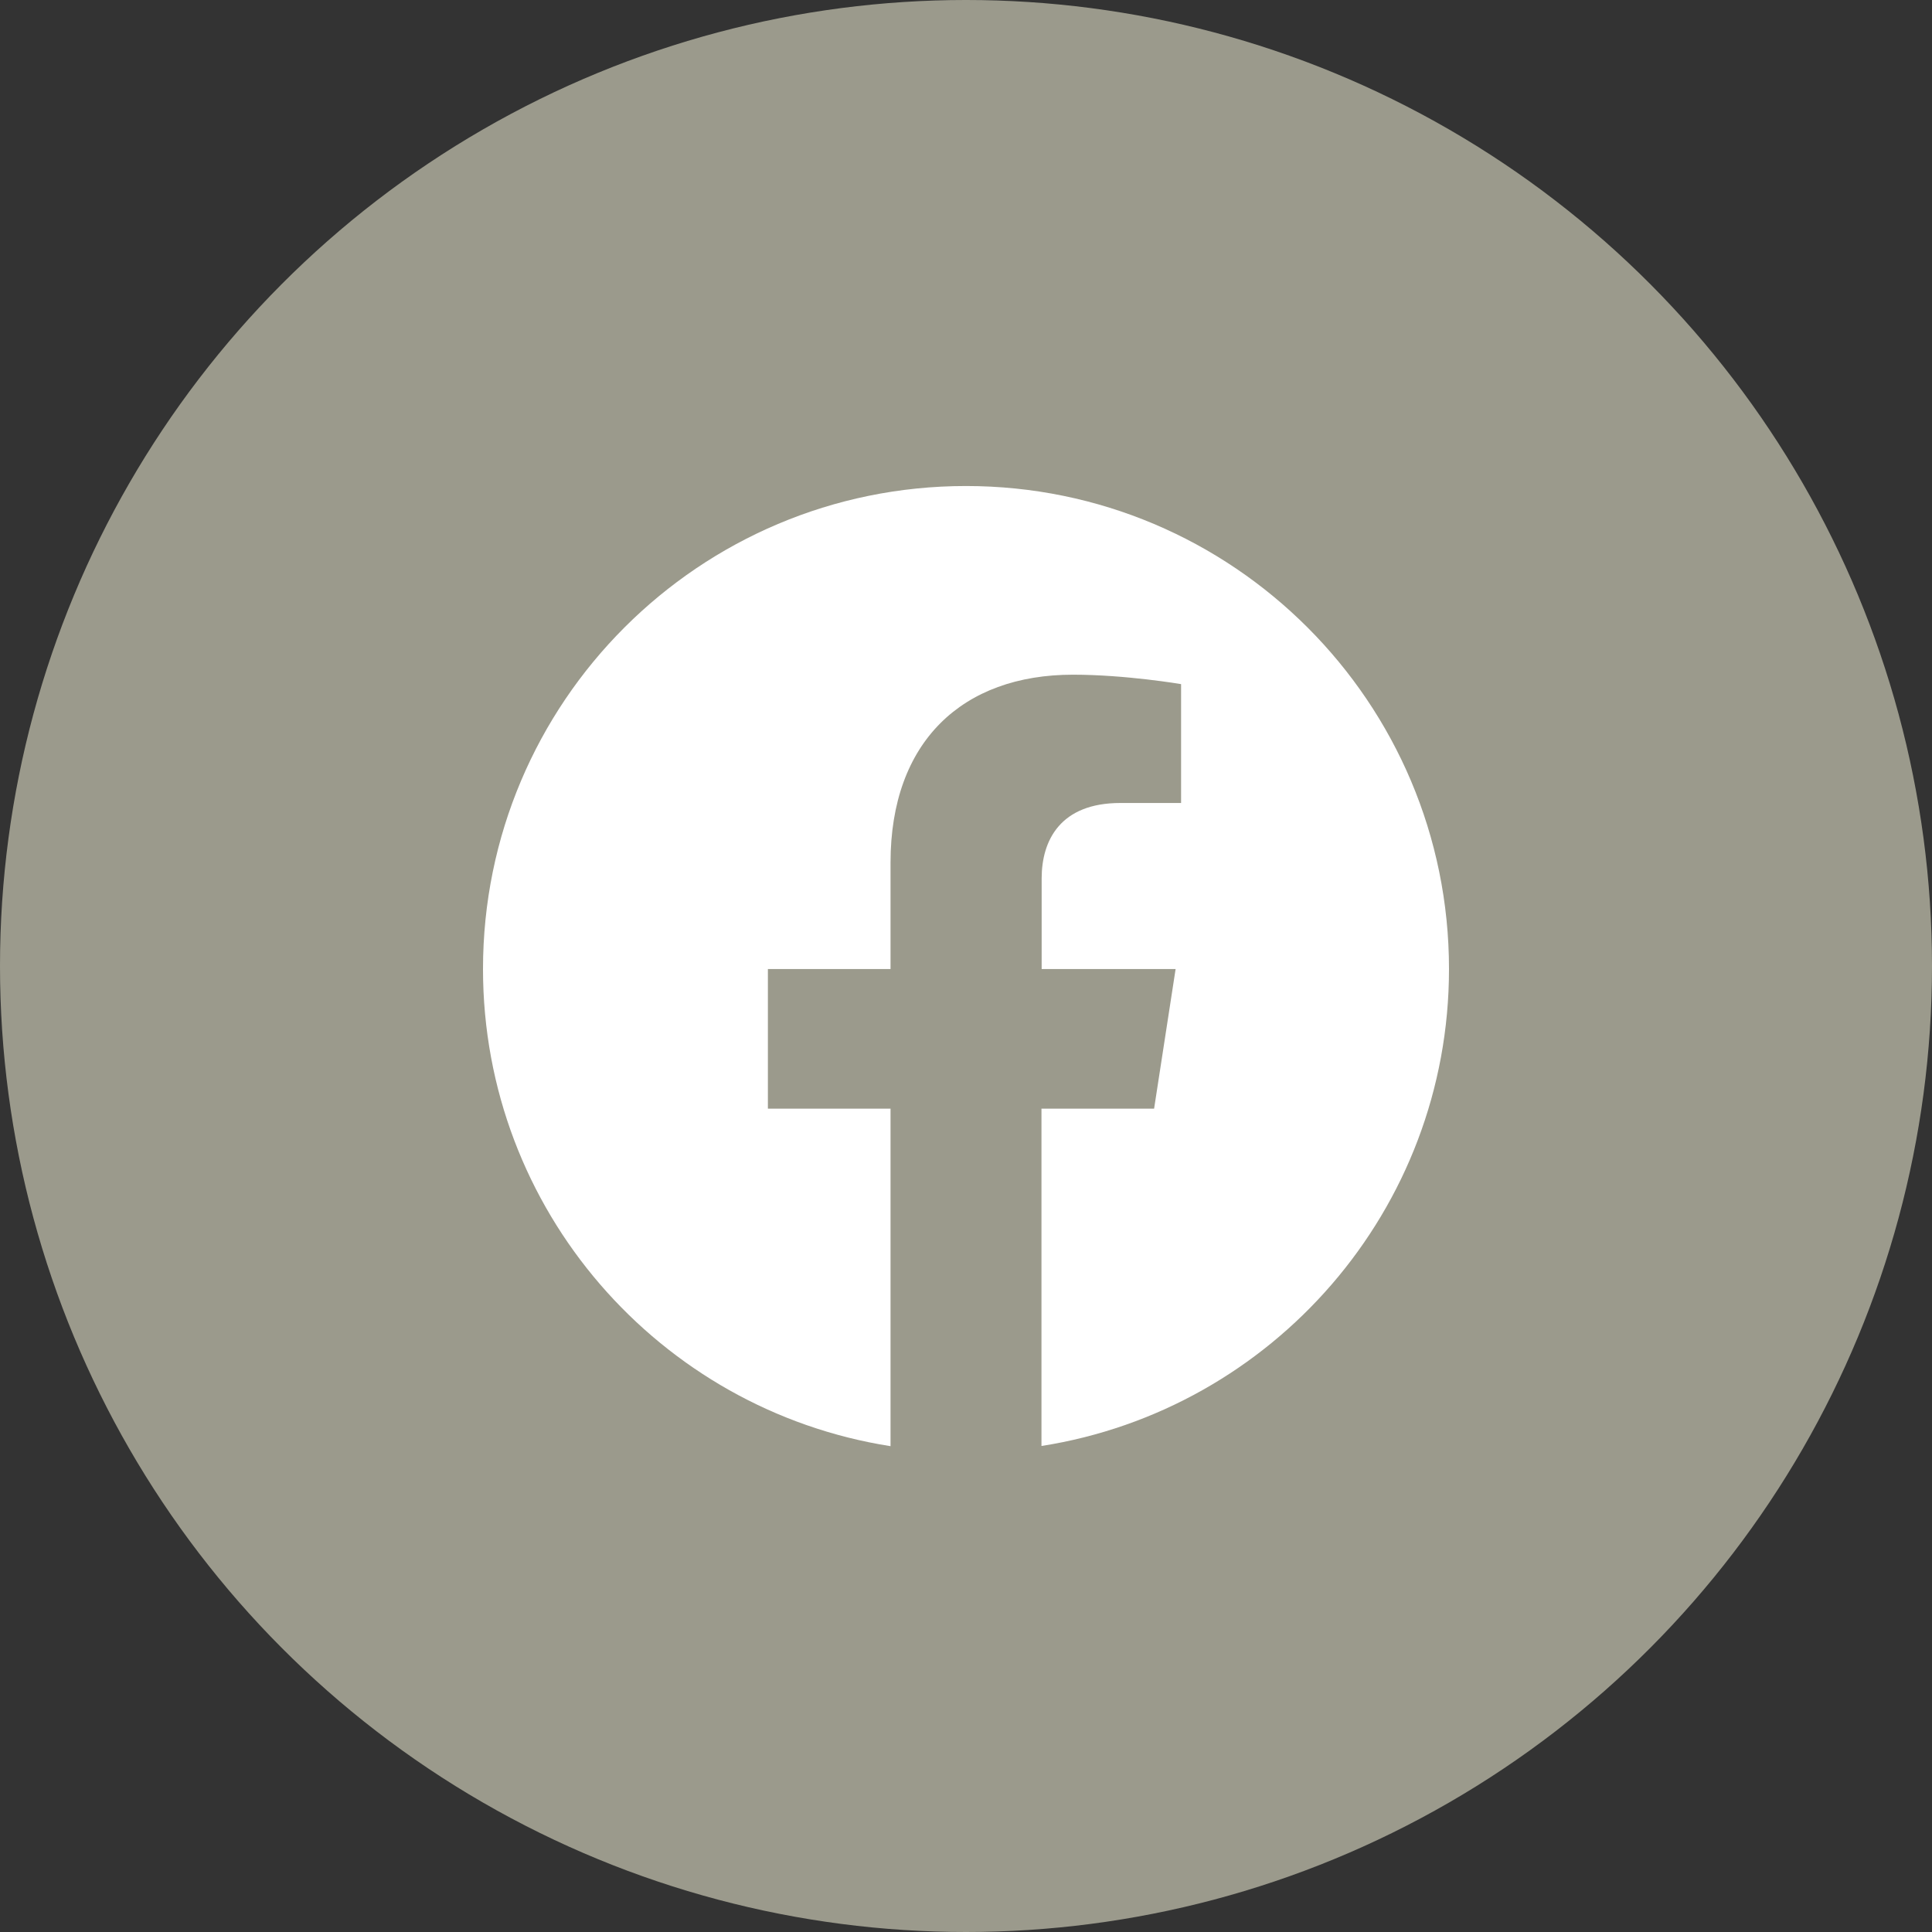 <!DOCTYPE svg PUBLIC "-//W3C//DTD SVG 1.1//EN" "http://www.w3.org/Graphics/SVG/1.1/DTD/svg11.dtd">
<!-- Uploaded to: SVG Repo, www.svgrepo.com, Transformed by: SVG Repo Mixer Tools -->
<svg width="800px" height="800px" viewBox="0 0 1024 1024" xmlns="http://www.w3.org/2000/svg" fill="#000000">
<rect x="0" y="0" width="1024" height="1024" fill="#333333" stroke="none"/>
<g id="SVGRepo_bgCarrier" stroke-width="0"/>
<g id="SVGRepo_tracerCarrier" stroke-linecap="round" stroke-linejoin="round"/>
<g id="SVGRepo_iconCarrier"> <circle cx="512" cy="512" r="512" style="fill:#9b9a8c"/> <path d="M552 766.4V587.6h59.7l11.4-74h-71v-48c0-20.2 9.9-40 41.7-40H626v-63s-29.3-5-57.3-5c-58.5 0-96.7 35.4-96.7 99.6v56.4h-65v74h65v178.9c-122.4-19.2-216-125.1-216-252.9 0-141.4 114.6-256 256-256s256 114.6 256 256c0 127.7-93.6 233.6-216 252.8z" style="fill:#fff"/> </g>
</svg>